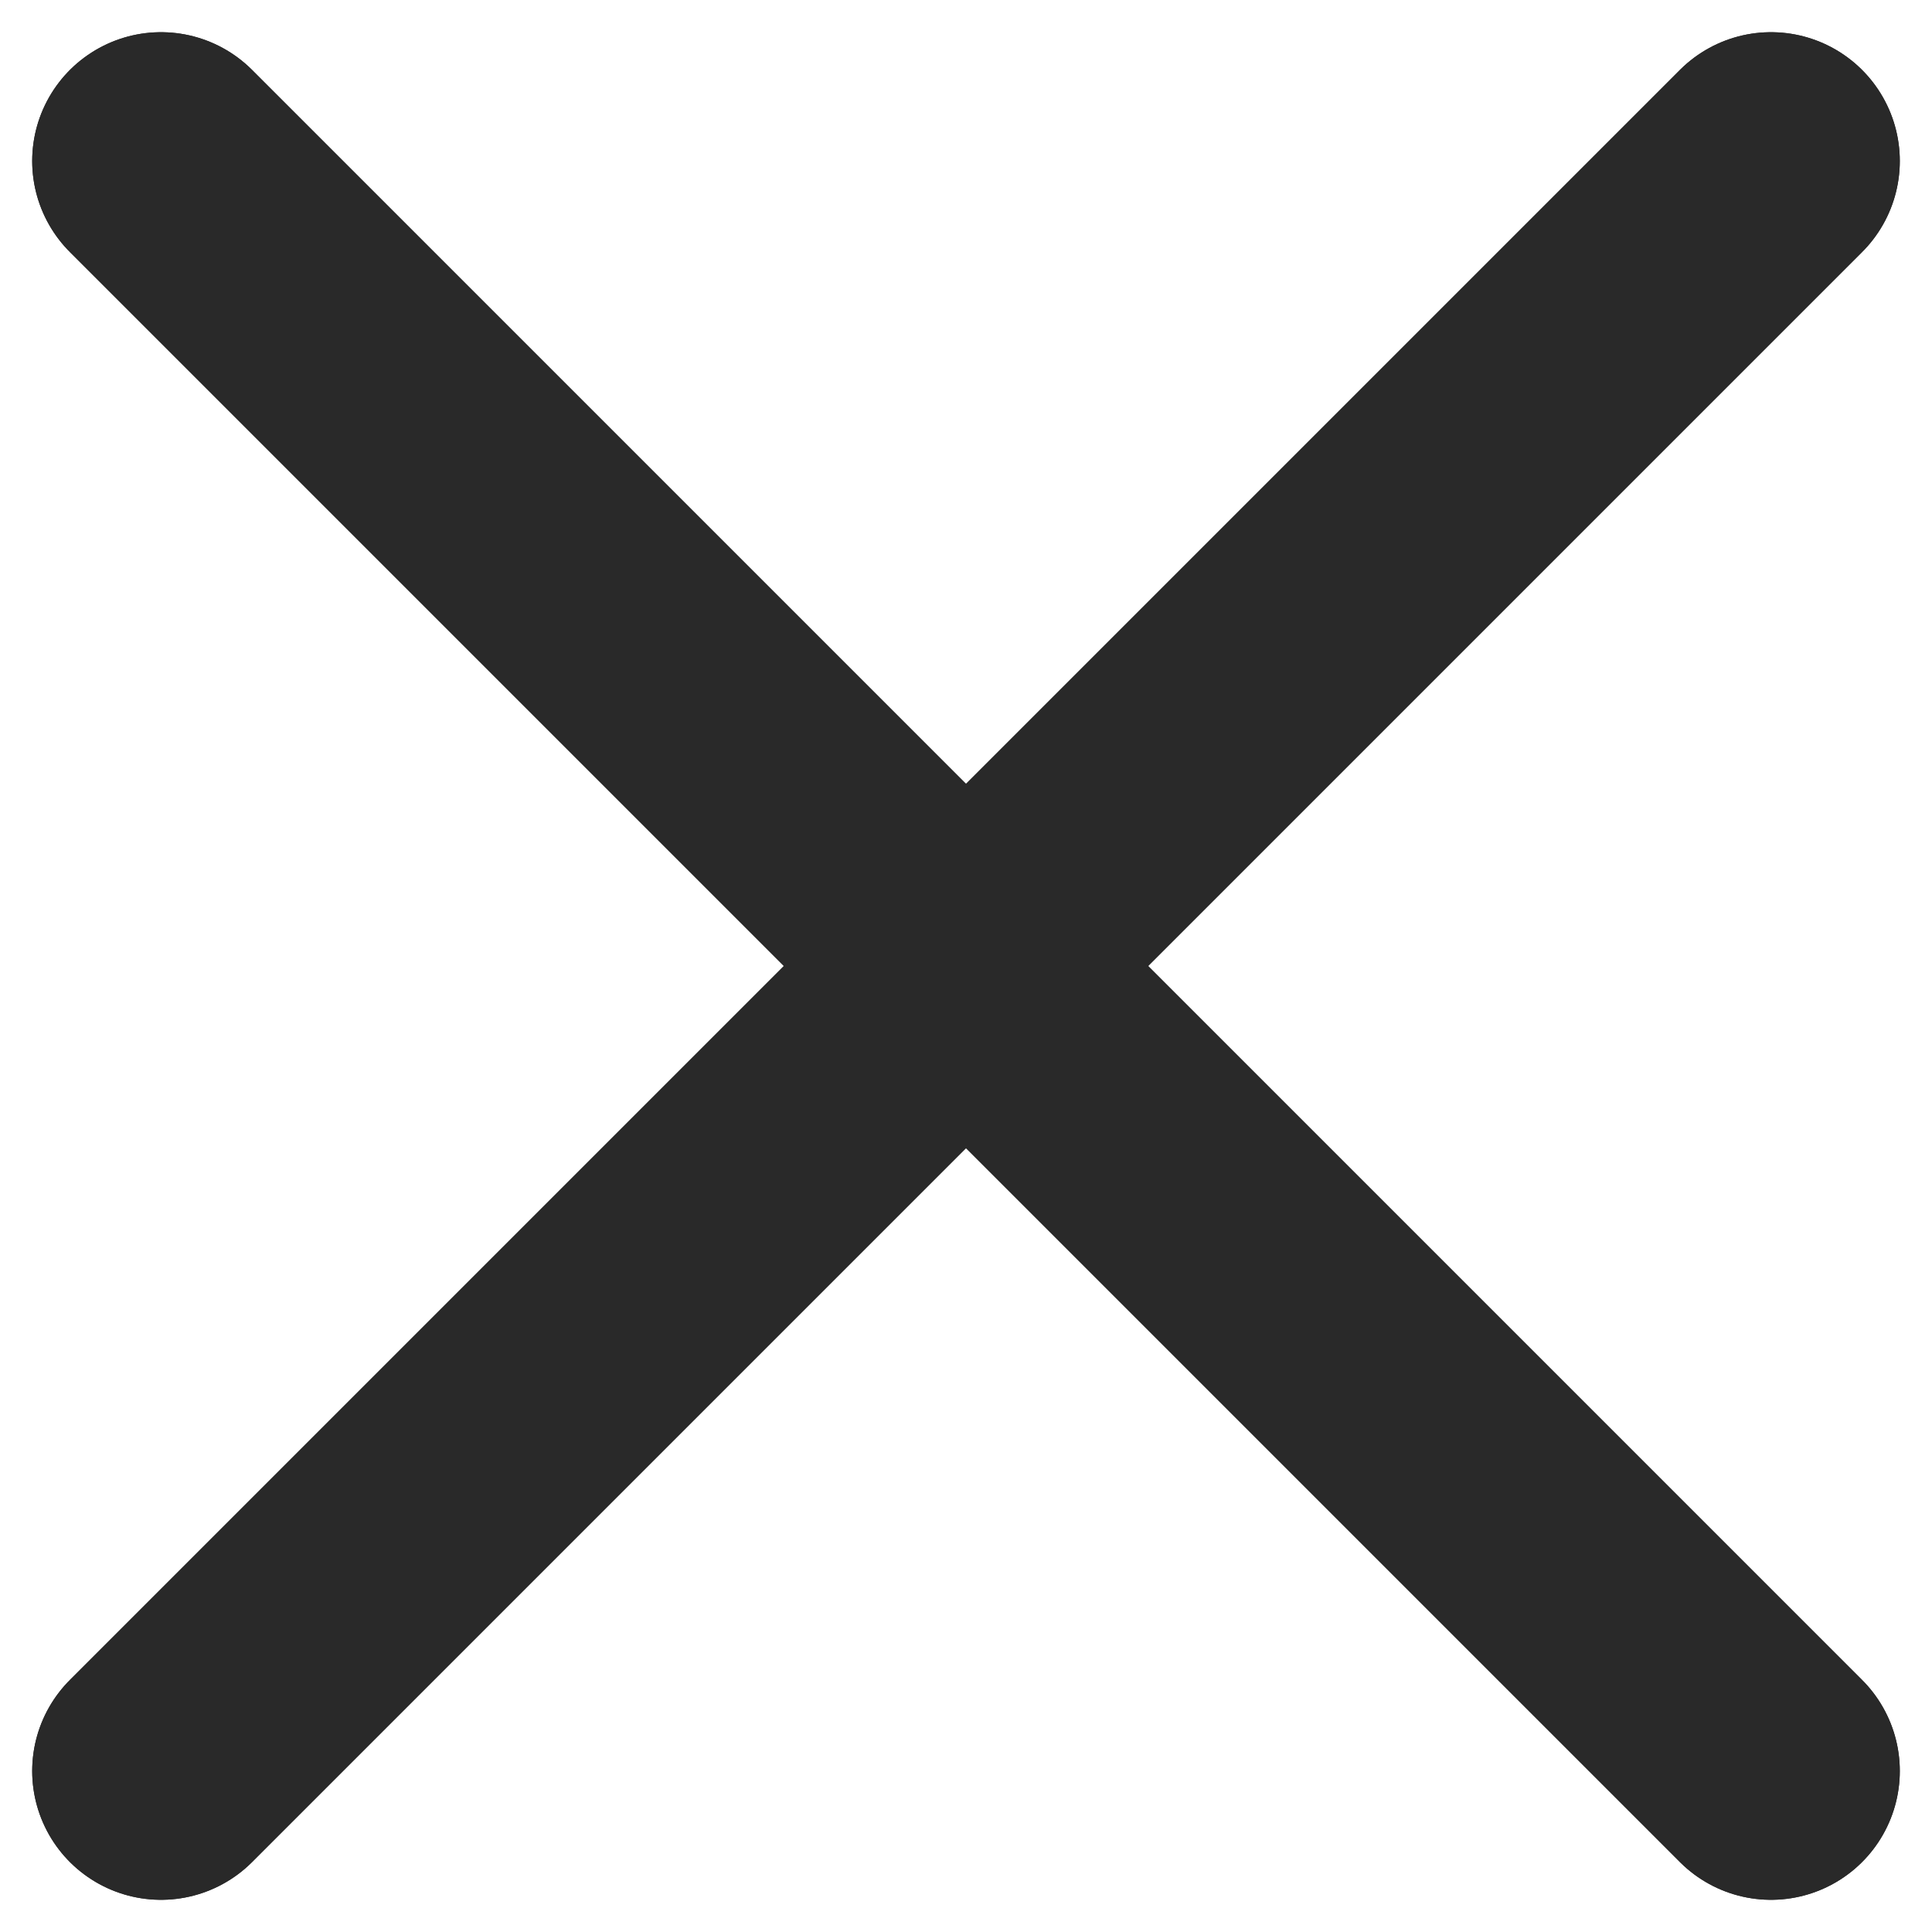 <svg width="12" height="12" viewBox="0 0 12 12" fill="none" xmlns="http://www.w3.org/2000/svg">
<path d="M1 1L11 11" stroke="#292929" stroke-width="1.6" stroke-linecap="round" stroke-linejoin="round"/>
<path d="M1 11L11 1" stroke="#292929" stroke-width="1.6" stroke-linecap="round" stroke-linejoin="round"/>
<path d="M1 1L11 11" stroke="#292929" stroke-width="1.6" stroke-linecap="round" stroke-linejoin="round"/>
<path d="M1 11L11 1" stroke="#292929" stroke-width="1.6" stroke-linecap="round" stroke-linejoin="round"/>
</svg>
